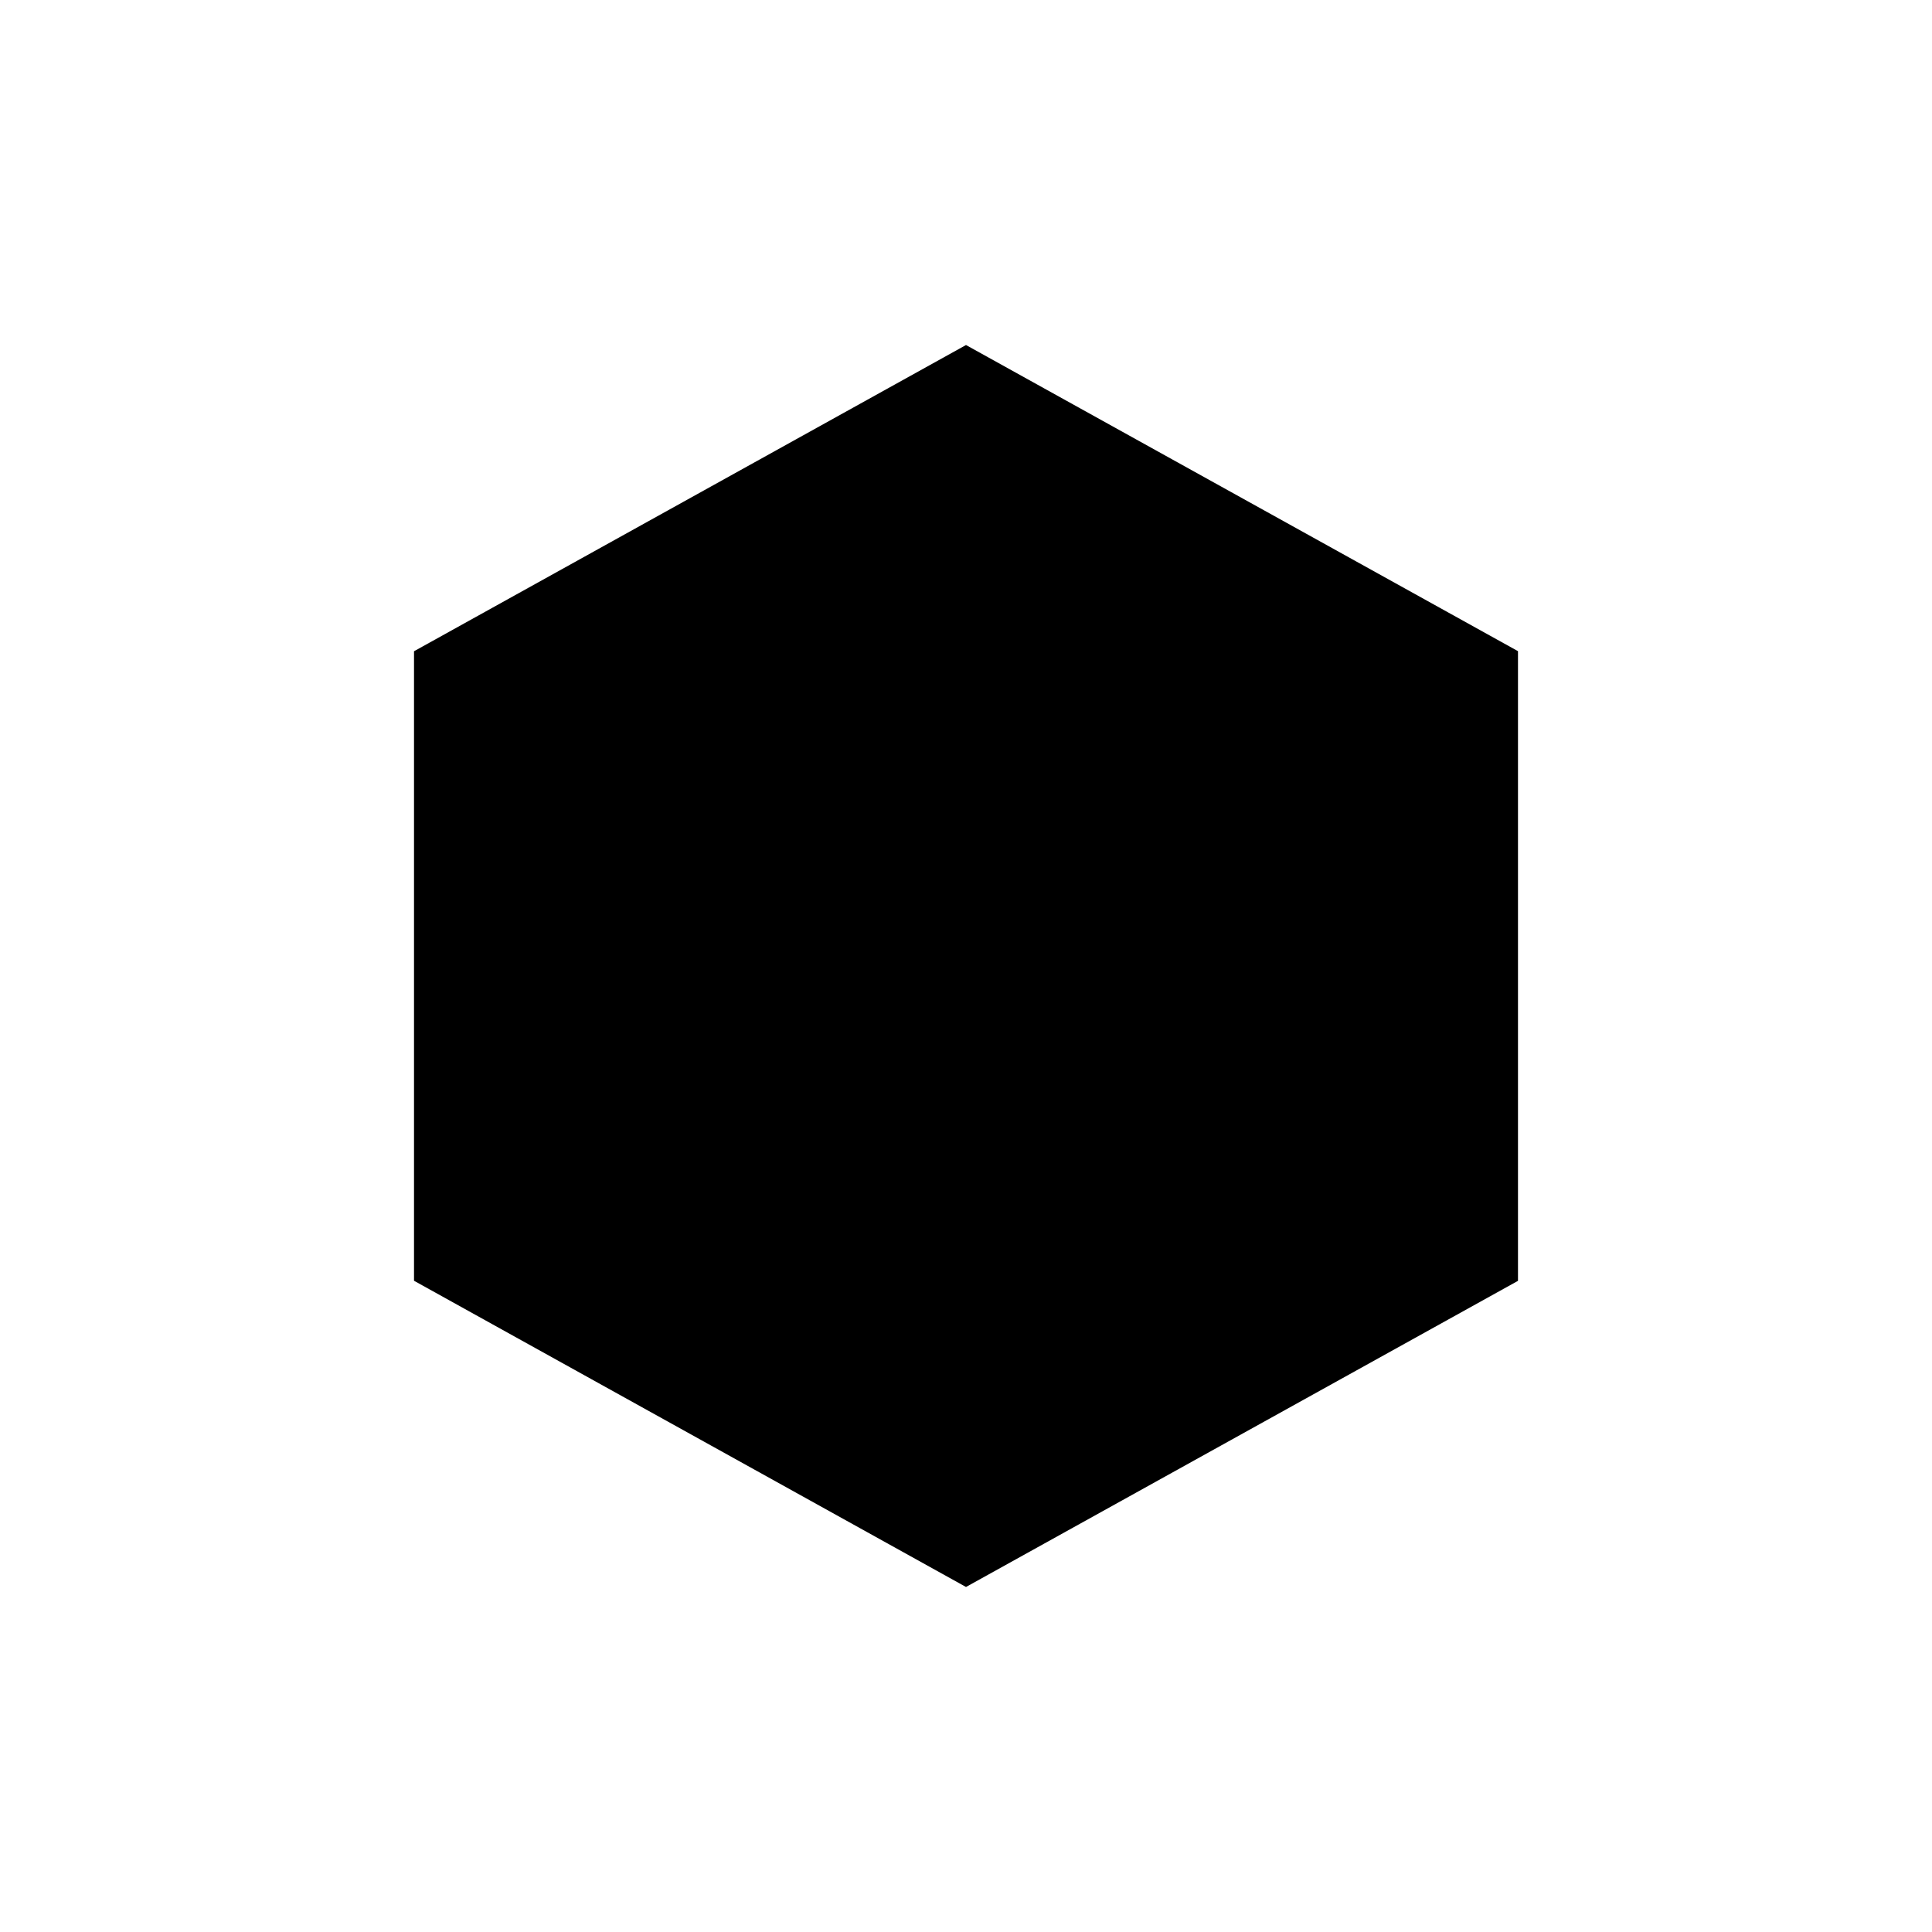 <?xml version="1.0" encoding="utf-8"?>
<!-- Generator: www.svgicons.com -->
<svg xmlns="http://www.w3.org/2000/svg" width="800" height="800" viewBox="0 0 24 24">
<path fill="currentColor" d="m12 4.286l6.857 3.803v7.822L12 19.714L5.143 15.91V8.09z"/><path fill="currentColor" d="M13.929 8.571h-3.836L8.143 12h3.923z"/><path fill="currentColor" d="m10.12 15.429l-1.956-3.43h3.88l1.922 3.43z"/><path fill="currentColor" d="m13.966 15.427l-1.924-3.422l1.887-3.434L15.856 12z"/>
</svg>